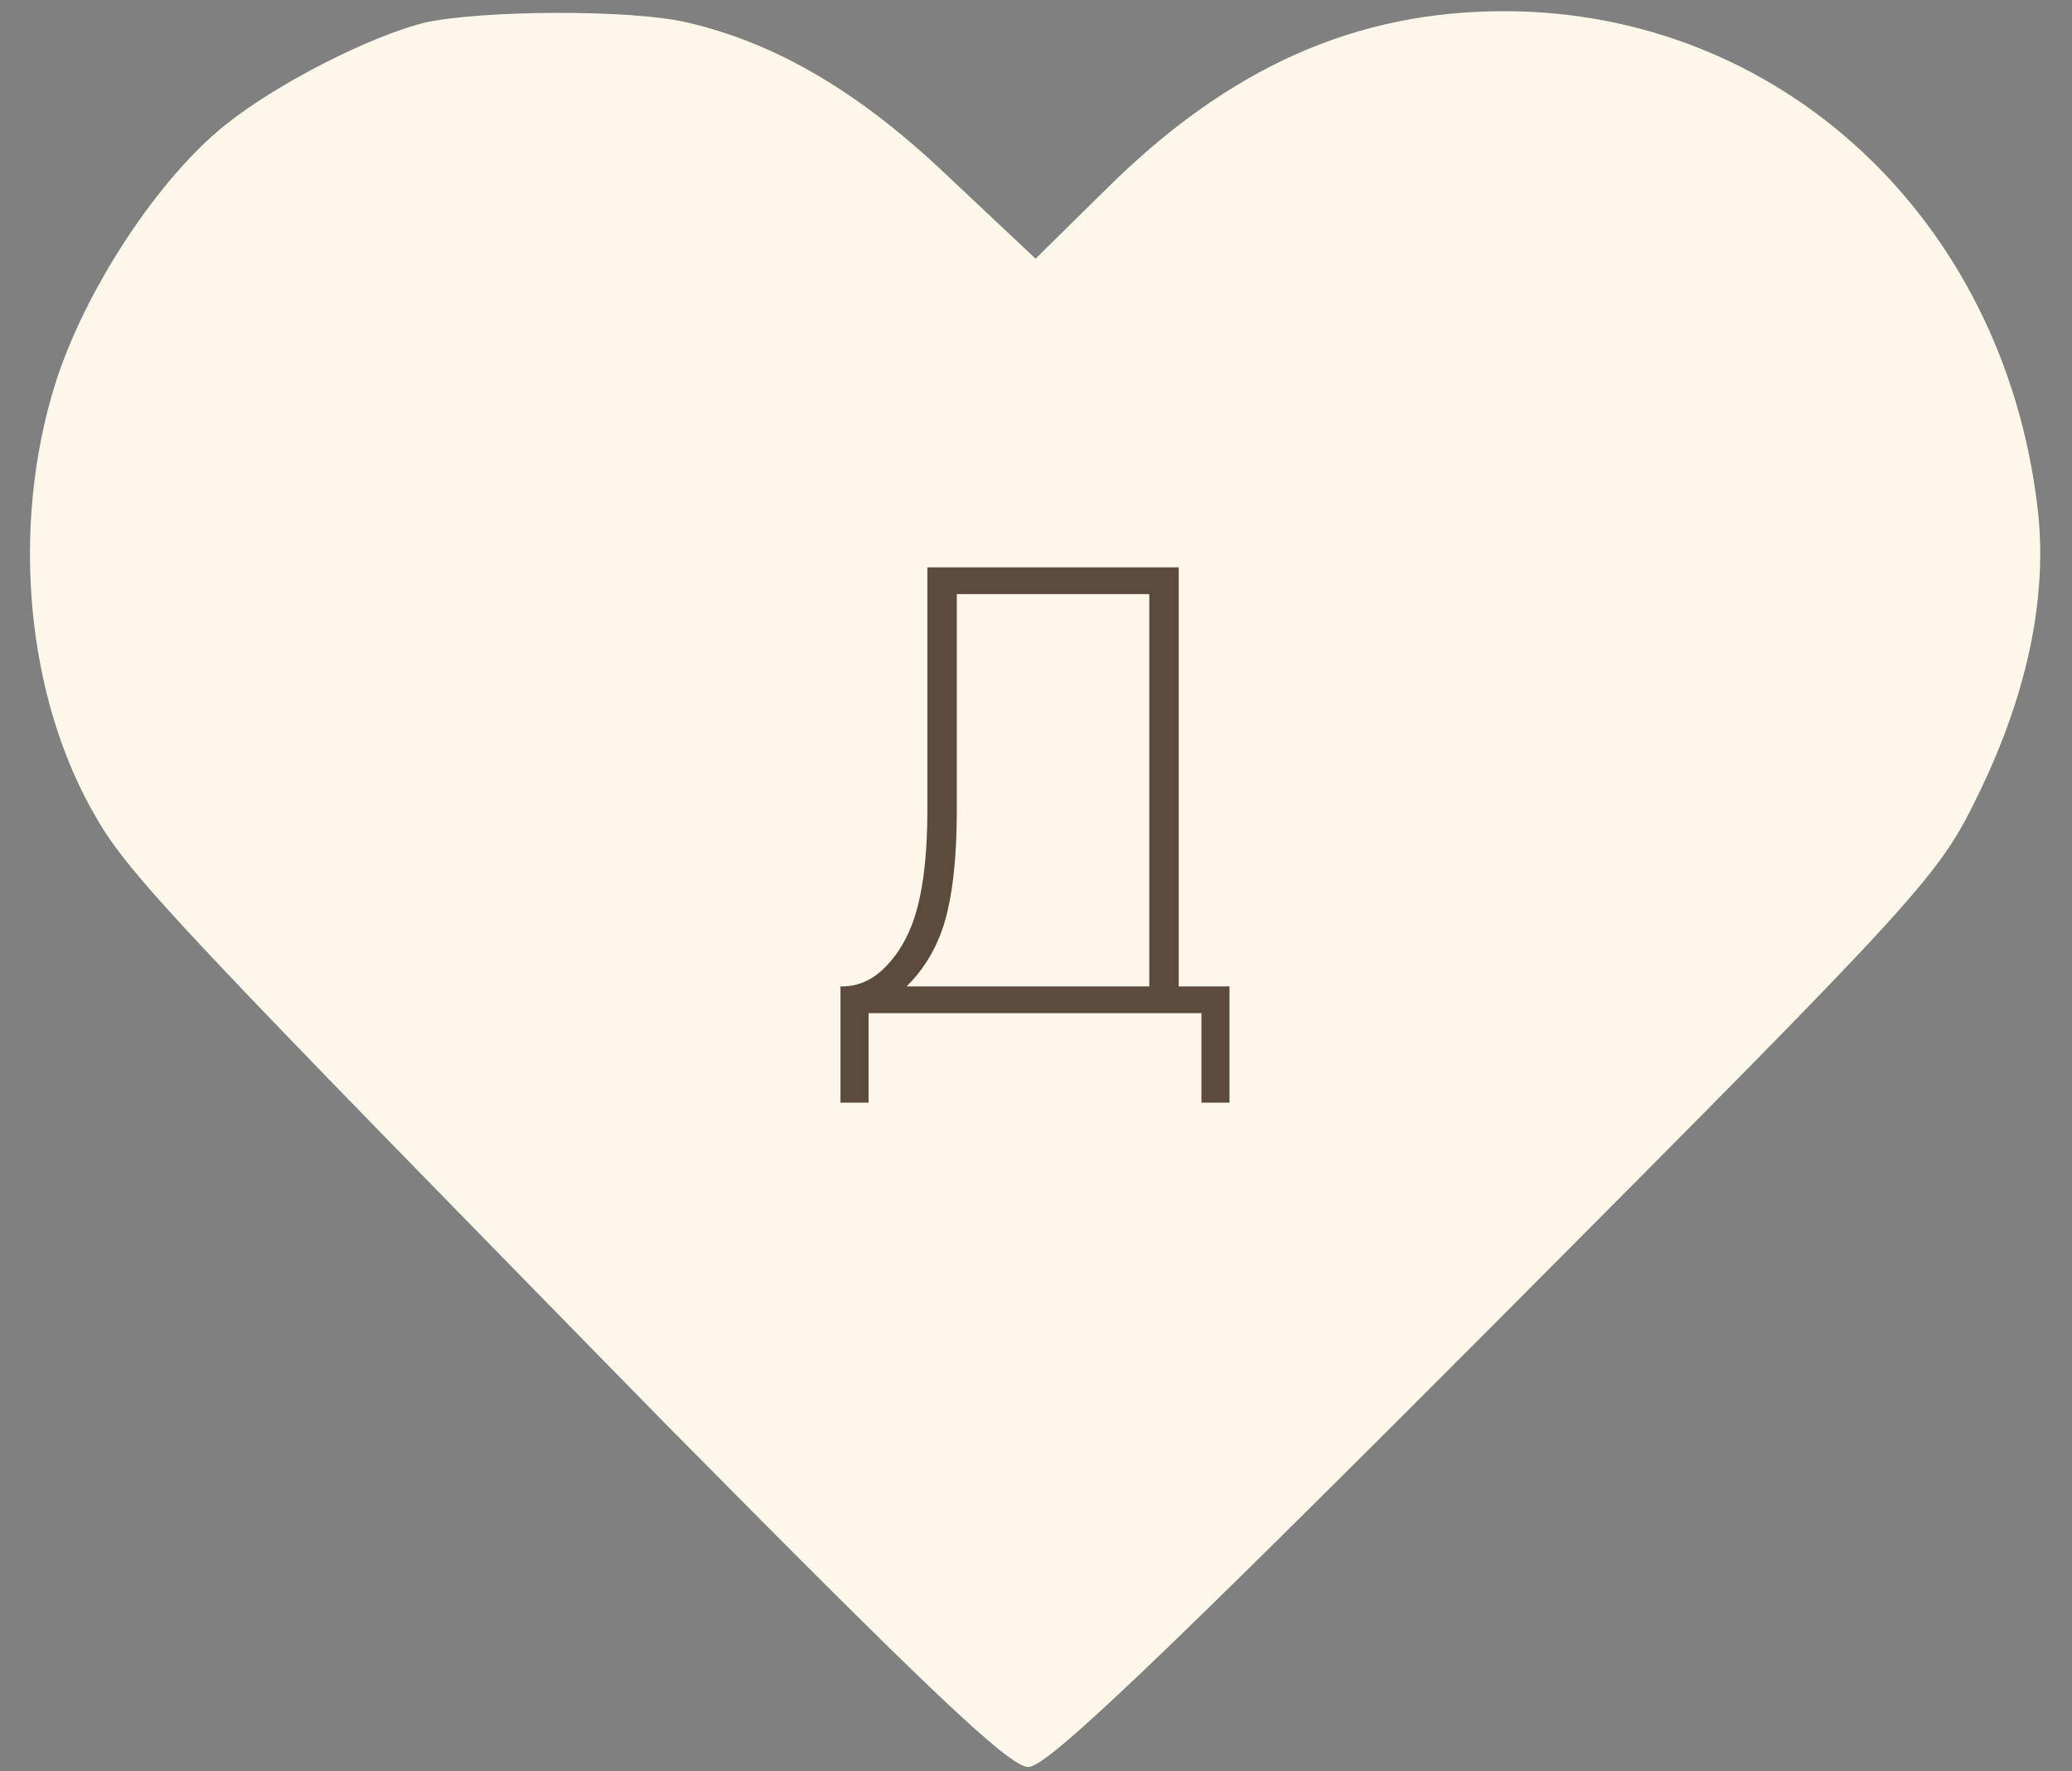 <?xml version="1.0" encoding="UTF-8"?> <svg xmlns="http://www.w3.org/2000/svg" width="62" height="53" viewBox="0 0 62 53" fill="none"><rect x="0" y="0" width="62" height="53" fill="#808080" stroke="none"/><path d="M12.728 0.673C11.098 1.073 8.301 2.486 6.733 3.746C4.735 5.344 2.553 8.662 1.661 11.459C0.309 15.76 0.77 20.892 2.891 24.487C3.874 26.208 5.627 28.021 19.829 42.524C27.637 50.421 30.188 52.879 30.772 52.879C31.326 52.879 34.615 49.745 44.759 39.574C57.731 26.546 58.008 26.238 59.238 23.688C60.682 20.707 61.297 17.758 60.959 15.115C59.914 6.512 53.243 0.335 45.005 0.335C40.548 0.335 36.767 2.025 33.108 5.651L30.987 7.741L28.374 5.282C25.7 2.732 23.21 1.288 20.566 0.673C18.876 0.274 14.418 0.305 12.728 0.673Z" fill="#FDF7EA"></path><path d="M27.75 16.978H35.27V29.518H36.79V32.998H35.95V30.318H25.99V32.998H25.15V29.518C25.604 29.532 26.017 29.372 26.39 29.038C26.764 28.692 27.057 28.252 27.27 27.718C27.59 26.905 27.75 25.738 27.75 24.218V16.978ZM28.63 17.778V24.218C28.63 25.858 28.47 27.098 28.15 27.938C27.924 28.538 27.584 29.065 27.13 29.518H34.39V17.778H28.63Z" fill="#5C4A3C"></path></svg> 